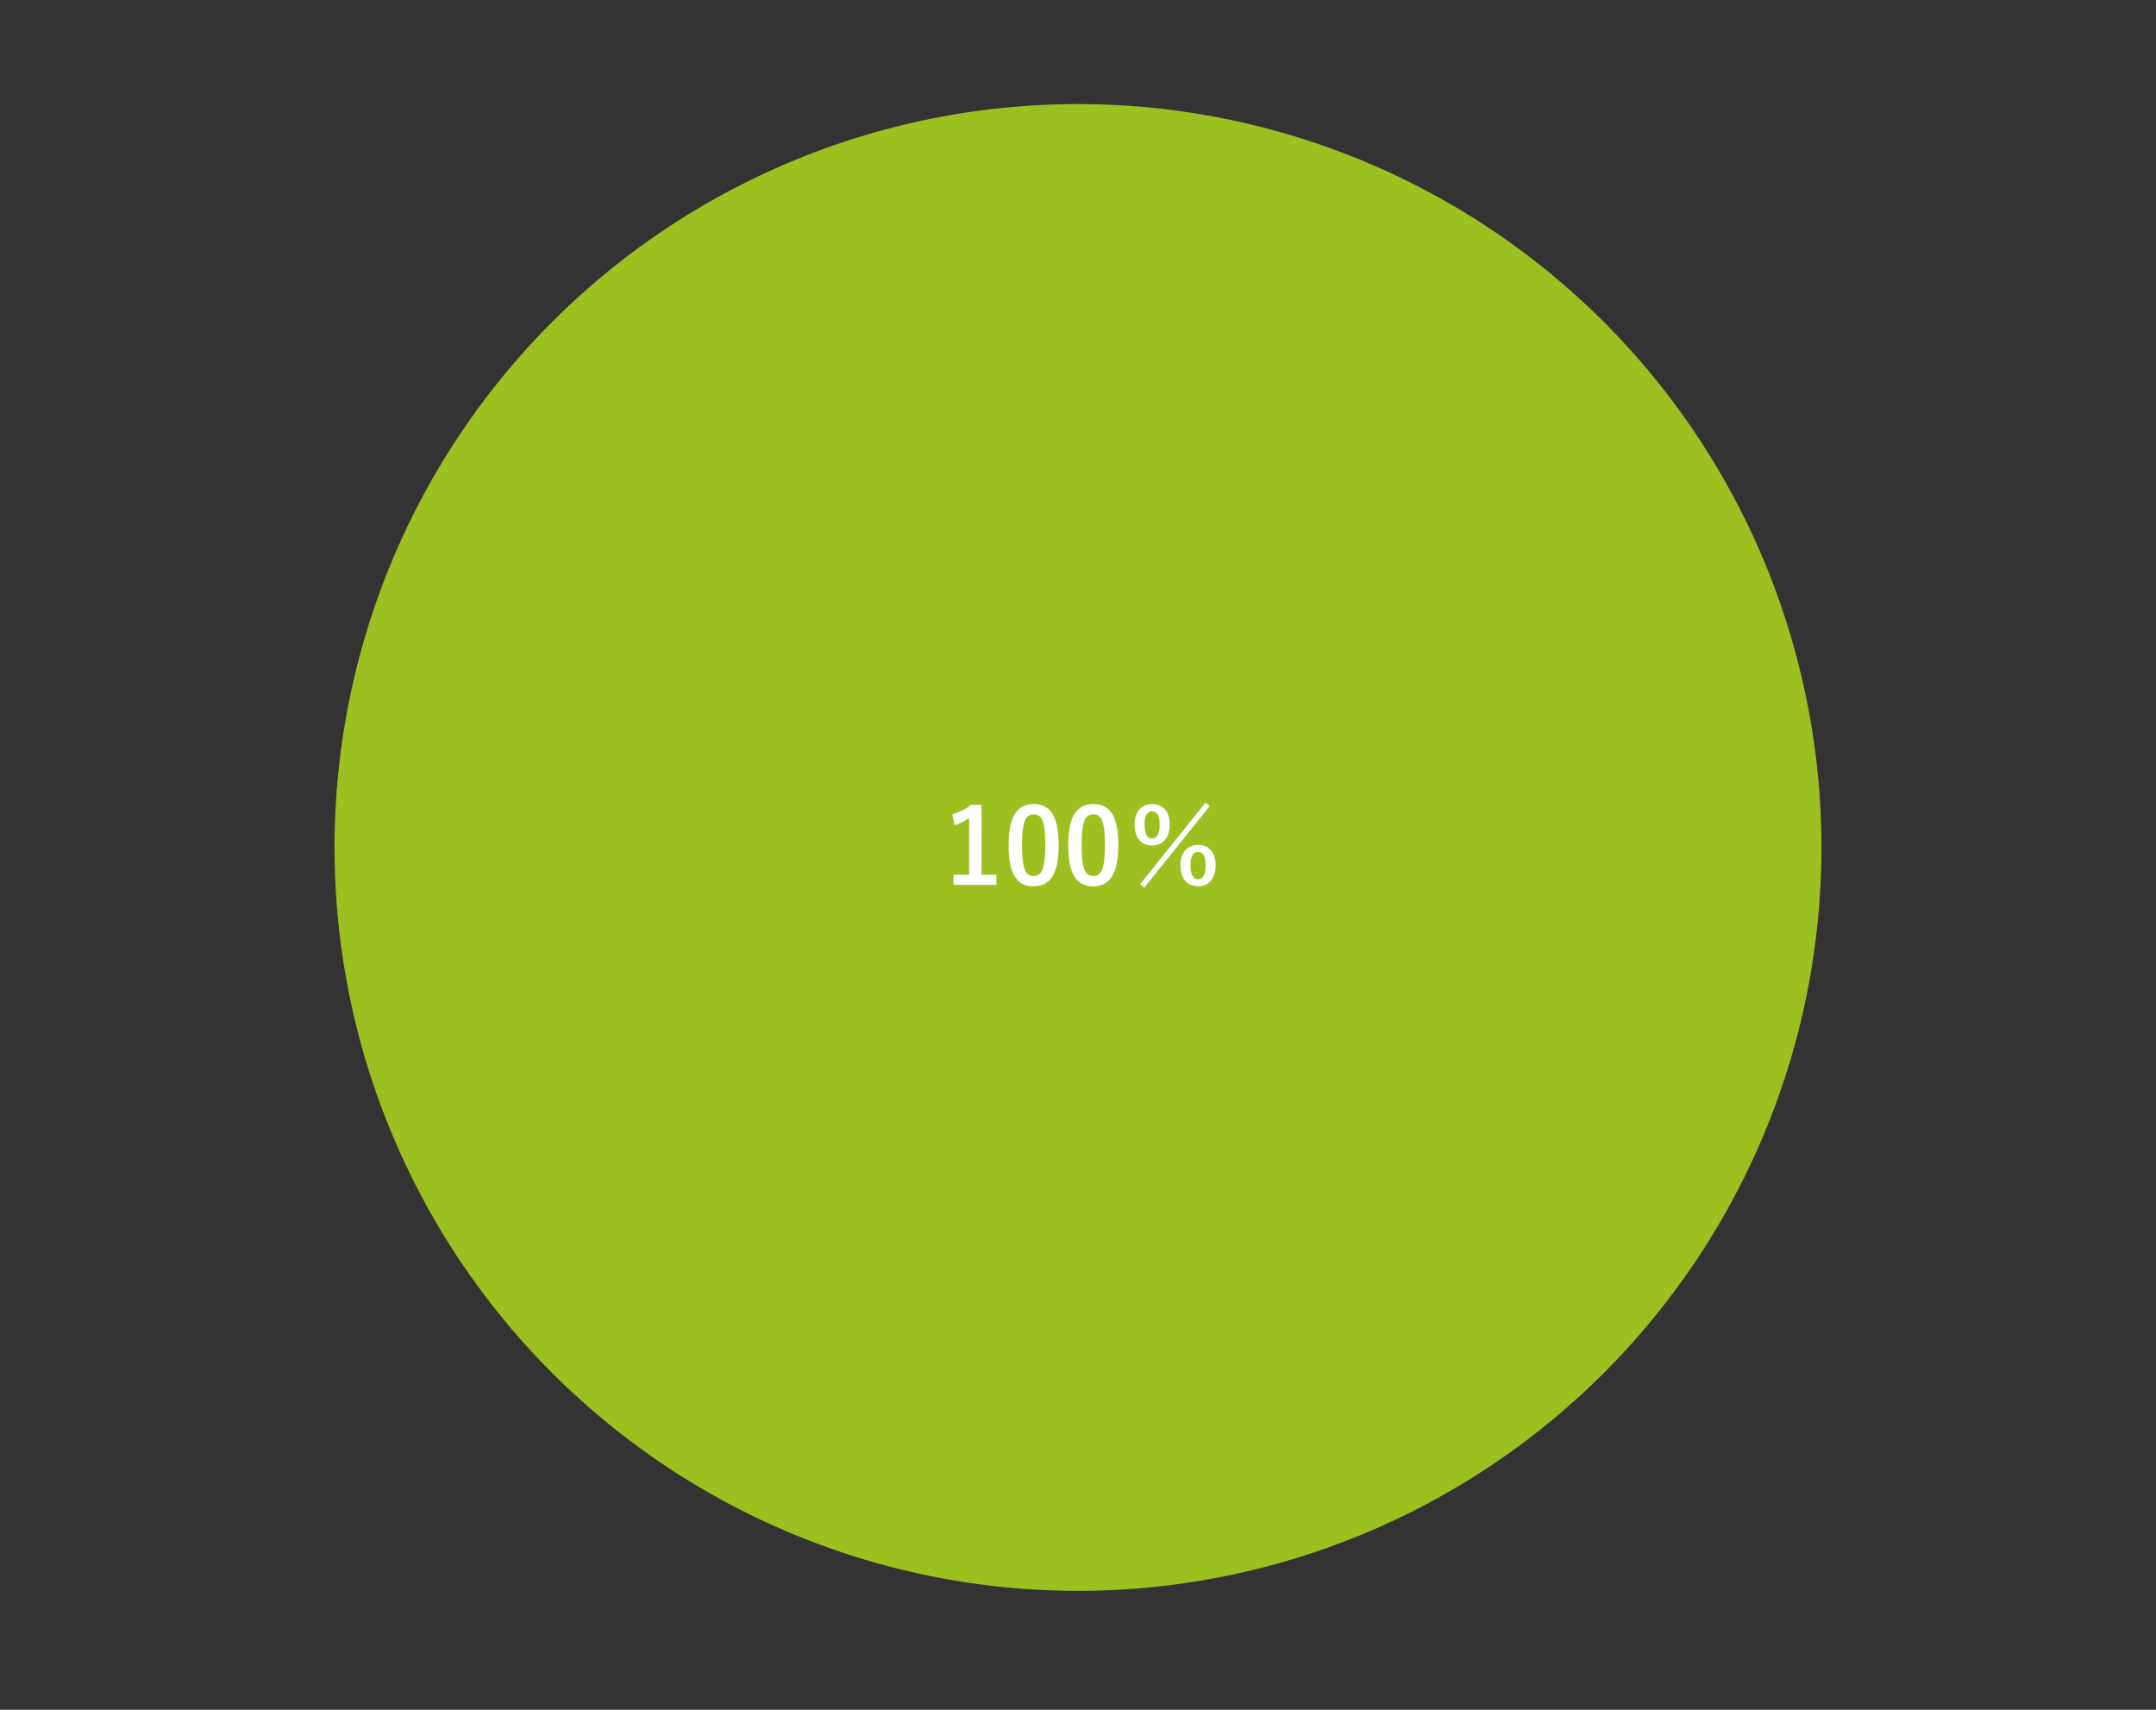 <svg id="コンポーネント_7_1" data-name="コンポーネント 7 – 1" xmlns="http://www.w3.org/2000/svg" width="290" height="230" viewBox="0 0 290 230">
  <rect x="0" y="0" width="290" height="230" fill="#333333" stroke="none"/>
  <path id="パス_108" data-name="パス 108" d="M0,0H290V230H0Z" fill="none"/>
  <path id="パス_4732" data-name="パス 4732" d="M100,0A100,100,0,1,1,0,100,100,100,0,0,1,100,0Z" transform="translate(45 14)" fill="#9bc020"/>
  <path id="パス_4735" data-name="パス 4735" d="M5.026-10.724H3.6a7.891,7.891,0,0,1-2.492,1.26l.28,1.47A7.851,7.851,0,0,0,3.36-8.946V-1.33H1.26V.028H7.028V-1.33h-2Zm7.014-.112c-2.156,0-3.374,1.554-3.374,5.516S9.814.224,12.012.224,15.4-1.386,15.4-5.348,14.2-10.836,12.04-10.836Zm0,1.386c1.12,0,1.554.966,1.554,4.116s-.448,4.172-1.582,4.172c-1.106,0-1.54-1.022-1.54-4.172S10.948-9.45,12.04-9.45Zm8.022-1.386c-2.156,0-3.374,1.554-3.374,5.516S17.836.224,20.034.224s3.388-1.61,3.388-5.572S22.218-10.836,20.062-10.836Zm0,1.386c1.12,0,1.554.966,1.554,4.116s-.448,4.172-1.582,4.172c-1.106,0-1.54-1.022-1.54-4.172S18.97-9.45,20.062-9.45Zm7.9-1.386c-1.4,0-2.352.966-2.352,2.772s.952,2.8,2.352,2.8,2.38-1.008,2.38-2.814S29.372-10.836,27.958-10.836Zm0,.966c.686,0,1.022.6,1.022,1.806s-.35,1.848-1.022,1.848-1.008-.63-1.008-1.848S27.286-9.87,27.958-9.87Zm6.2,4.522c-1.428,0-2.38.966-2.38,2.758S32.732.224,34.16.224c1.386,0,2.352-1.008,2.352-2.814S35.546-5.348,34.16-5.348Zm0,.952c.672,0,1.008.616,1.008,1.82S34.818-.728,34.16-.728c-.686,0-1.022-.63-1.022-1.848S33.474-4.4,34.16-4.4ZM26.922.392,35.714-10.57l-.56-.462L26.348-.056Z" transform="translate(127 119)" fill="#fff"/>
</svg>
